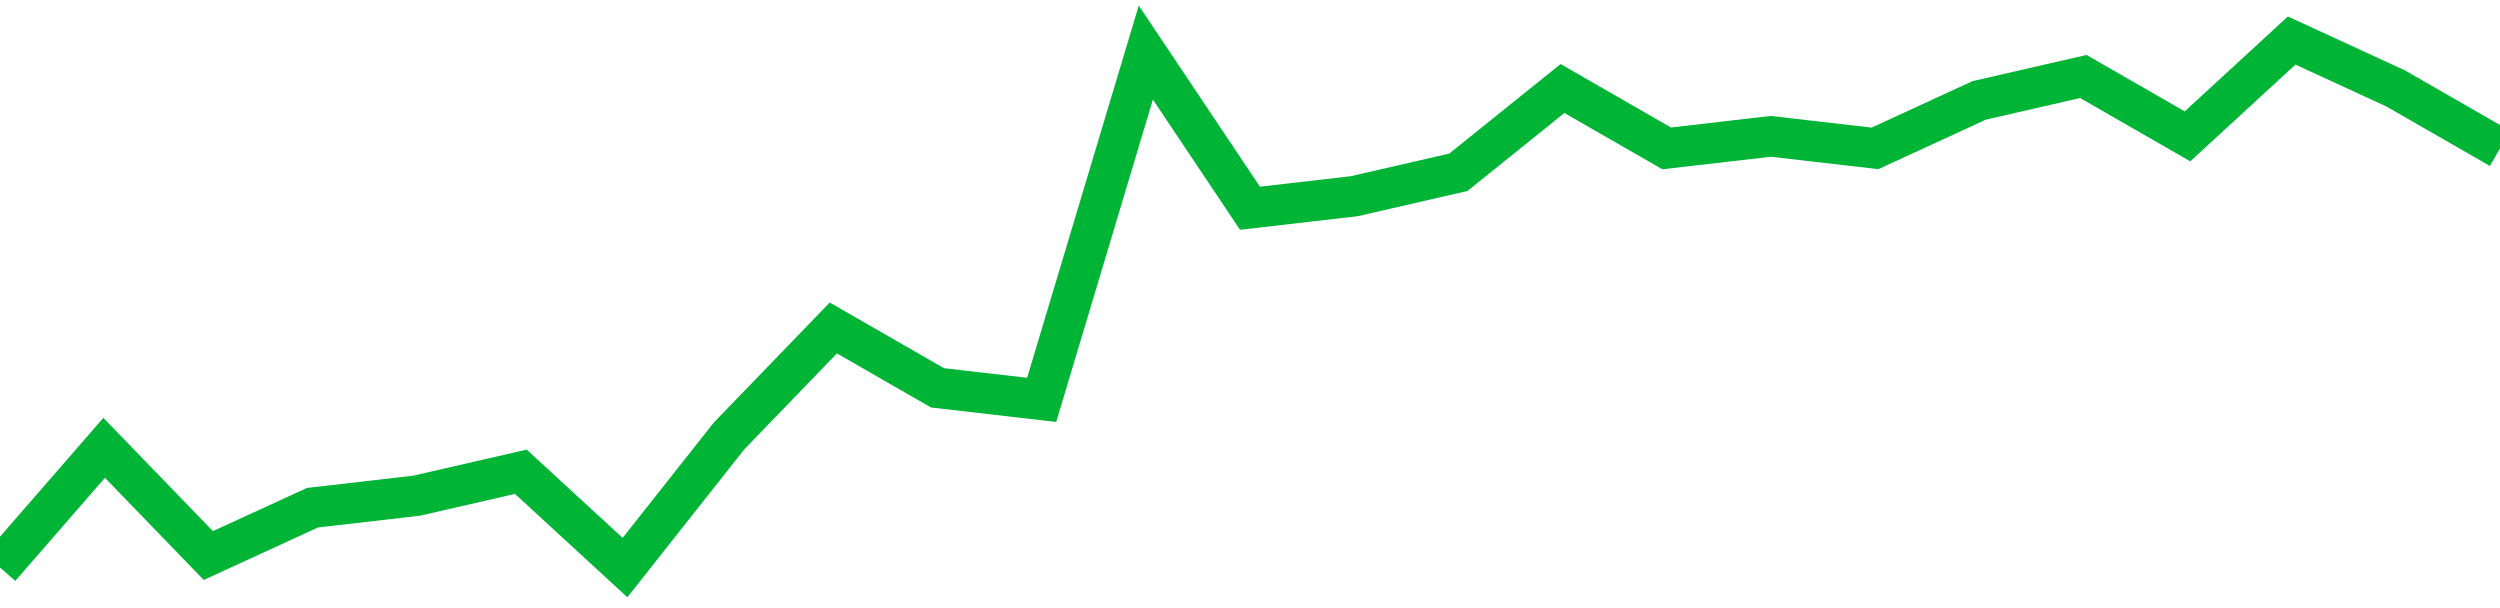 <!-- Generated with https://github.com/jxxe/sparkline/ --><svg viewBox="0 0 185 45" class="sparkline" xmlns="http://www.w3.org/2000/svg"><path class="sparkline--fill" d="M 0 42 L 0 42 L 7.708 33.14 L 15.417 41.11 L 23.125 37.57 L 30.833 36.68 L 38.542 34.91 L 46.25 42 L 53.958 32.25 L 61.667 24.27 L 69.375 28.7 L 77.083 29.59 L 84.792 3.89 L 92.5 15.41 L 100.208 14.52 L 107.917 12.75 L 115.625 6.55 L 123.333 10.98 L 131.042 10.09 L 138.75 10.98 L 146.458 7.43 L 154.167 5.66 L 161.875 10.09 L 169.583 3 L 177.292 6.55 L 185 10.98 V 45 L 0 45 Z" stroke="none" fill="none" ></path><path class="sparkline--line" d="M 0 42 L 0 42 L 7.708 33.14 L 15.417 41.11 L 23.125 37.57 L 30.833 36.68 L 38.542 34.91 L 46.25 42 L 53.958 32.25 L 61.667 24.27 L 69.375 28.7 L 77.083 29.59 L 84.792 3.89 L 92.5 15.41 L 100.208 14.52 L 107.917 12.75 L 115.625 6.55 L 123.333 10.98 L 131.042 10.09 L 138.75 10.98 L 146.458 7.43 L 154.167 5.66 L 161.875 10.09 L 169.583 3 L 177.292 6.55 L 185 10.98" fill="none" stroke-width="3" stroke="#00B436" ></path></svg>